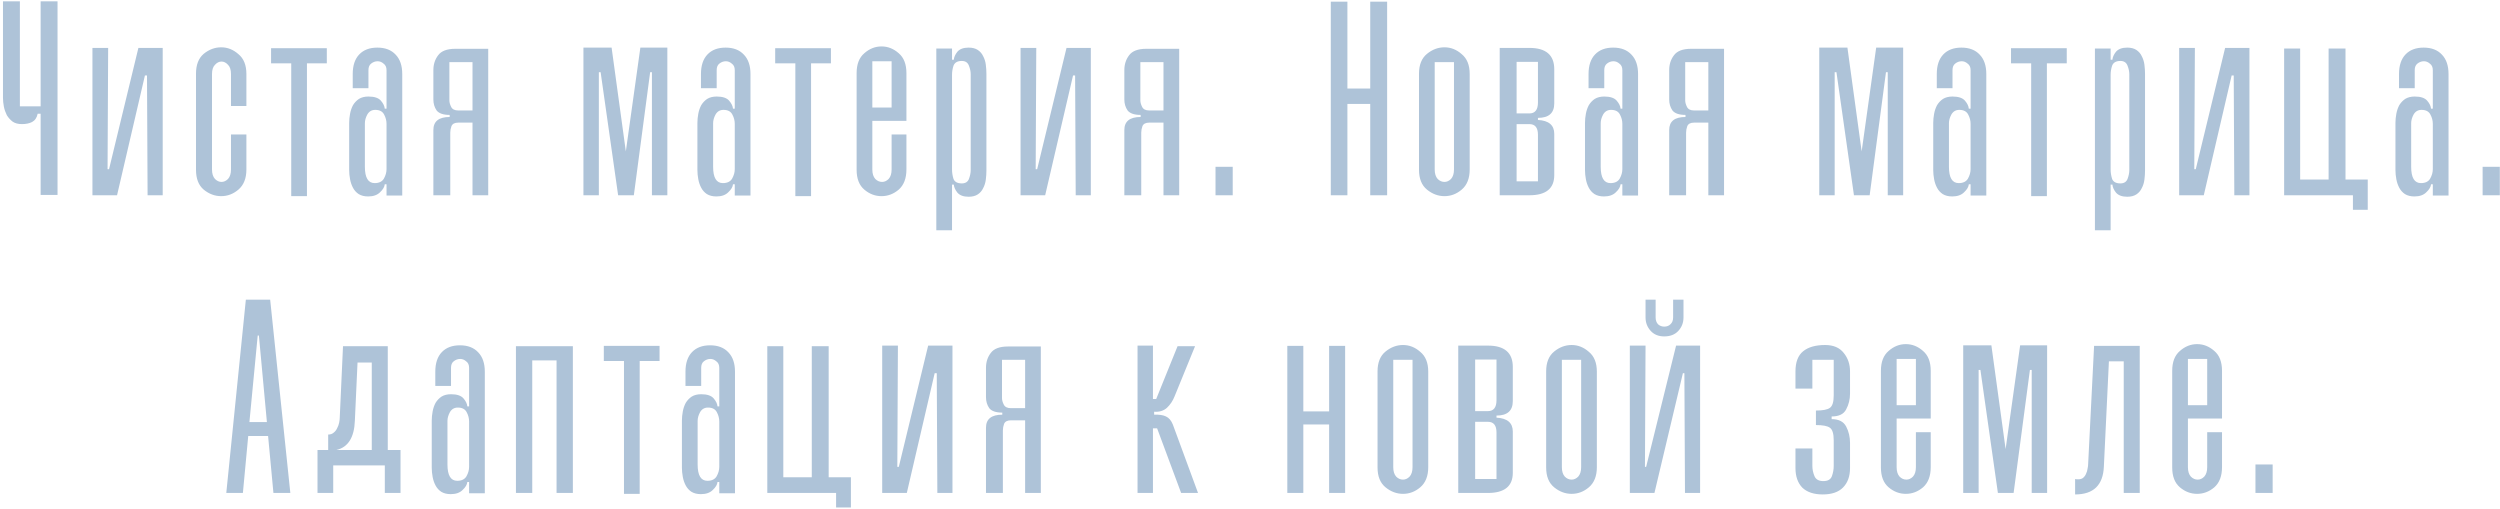 <?xml version="1.0" encoding="UTF-8"?> <svg xmlns="http://www.w3.org/2000/svg" width="781" height="159" viewBox="0 0 781 159" fill="none"> <path d="M12.694 60.907V35.529H11.768C11.521 36.764 10.934 37.628 10.008 38.122C9.144 38.554 8.094 38.77 6.859 38.77C5.686 38.77 4.729 38.523 3.988 38.029C3.247 37.474 2.629 36.794 2.135 35.992C1.703 35.127 1.394 34.232 1.209 33.306C1.024 32.318 0.931 31.422 0.931 30.619V0.424H6.211V33.213H12.694V0.424H17.974V60.907H12.694ZM45.921 23.58H45.273L36.566 61H28.878V14.966H33.787L33.602 52.849H34.065L43.235 14.966H50.83V61H46.106L45.921 23.58ZM61.229 53.034V23.024C61.229 20.246 62.032 18.177 63.637 16.819C65.305 15.46 67.126 14.781 69.102 14.781C71.078 14.781 72.869 15.491 74.474 16.911C76.141 18.27 76.975 20.338 76.975 23.117V33.12H72.159V23.117C72.159 21.82 71.85 20.863 71.233 20.246C70.615 19.566 69.936 19.227 69.195 19.227C68.454 19.227 67.775 19.566 67.157 20.246C66.54 20.863 66.231 21.82 66.231 23.117V52.942C66.231 54.239 66.54 55.227 67.157 55.906C67.775 56.523 68.454 56.832 69.195 56.832C69.936 56.832 70.615 56.523 71.233 55.906C71.85 55.227 72.159 54.239 72.159 52.942V42.012H76.975V52.942C76.975 55.72 76.141 57.82 74.474 59.24C72.869 60.599 71.078 61.278 69.102 61.278C67.126 61.278 65.305 60.599 63.637 59.24C62.032 57.882 61.229 55.813 61.229 53.034ZM95.891 61.278H90.982V19.782H84.683V15.059H102.096V19.782H95.891V61.278ZM120.751 61.093V57.573H120.196C120.134 58.376 119.64 59.209 118.714 60.074C117.849 60.938 116.614 61.37 115.009 61.37C113.836 61.37 112.848 61.123 112.045 60.63C111.304 60.136 110.717 59.487 110.285 58.684C109.853 57.882 109.544 56.986 109.359 55.998C109.173 55.01 109.081 54.053 109.081 53.127V38.4C109.081 37.474 109.173 36.517 109.359 35.529C109.544 34.541 109.853 33.645 110.285 32.842C110.779 32.04 111.396 31.391 112.137 30.897C112.94 30.403 113.928 30.156 115.101 30.156C116.954 30.156 118.251 30.588 118.992 31.453C119.733 32.318 120.134 33.151 120.196 33.954H120.751V21.913C120.751 20.986 120.443 20.307 119.825 19.875C119.269 19.381 118.652 19.134 117.973 19.134C117.232 19.134 116.553 19.381 115.935 19.875C115.379 20.307 115.101 20.986 115.101 21.913V27.563H110.192V23.117C110.192 20.462 110.872 18.424 112.23 17.004C113.589 15.584 115.472 14.873 117.88 14.873C120.35 14.873 122.264 15.614 123.623 17.096C124.981 18.517 125.661 20.523 125.661 23.117V61.093H120.751ZM117.047 57.202C118.405 57.202 119.362 56.739 119.918 55.813C120.474 54.825 120.751 53.837 120.751 52.849V38.678C120.751 37.69 120.504 36.733 120.01 35.806C119.516 34.818 118.59 34.324 117.232 34.324C116.12 34.324 115.287 34.818 114.731 35.806C114.237 36.733 113.99 37.628 113.99 38.492V52.108C113.99 55.504 115.009 57.202 117.047 57.202ZM147.611 61V38.307H143.165C142.053 38.307 141.343 38.678 141.035 39.419C140.788 40.098 140.664 40.777 140.664 41.456V61H135.385V40.623C135.385 37.906 137.083 36.547 140.479 36.547V35.899C138.503 35.899 137.144 35.436 136.403 34.51C135.724 33.522 135.385 32.379 135.385 31.082V21.913C135.385 20.122 135.879 18.578 136.867 17.282C137.855 15.923 139.645 15.244 142.239 15.244H152.52V61H147.611ZM140.386 31.36C140.386 31.978 140.571 32.657 140.942 33.398C141.312 34.139 142.053 34.51 143.165 34.51H147.611V19.412H140.386V31.36ZM187.082 61H182.265V14.873H191.064L195.51 47.292L200.049 14.873H208.478V61H203.661V22.561H203.106L198.011 61H193.102L187.637 22.561H187.082V61ZM229.541 61.093V57.573H228.985C228.923 58.376 228.429 59.209 227.503 60.074C226.639 60.938 225.404 61.37 223.798 61.37C222.625 61.37 221.637 61.123 220.834 60.63C220.093 60.136 219.507 59.487 219.074 58.684C218.642 57.882 218.333 56.986 218.148 55.998C217.963 55.01 217.87 54.053 217.87 53.127V38.4C217.87 37.474 217.963 36.517 218.148 35.529C218.333 34.541 218.642 33.645 219.074 32.842C219.568 32.04 220.186 31.391 220.927 30.897C221.73 30.403 222.718 30.156 223.891 30.156C225.743 30.156 227.04 30.588 227.781 31.453C228.522 32.318 228.923 33.151 228.985 33.954H229.541V21.913C229.541 20.986 229.232 20.307 228.615 19.875C228.059 19.381 227.441 19.134 226.762 19.134C226.021 19.134 225.342 19.381 224.724 19.875C224.169 20.307 223.891 20.986 223.891 21.913V27.563H218.982V23.117C218.982 20.462 219.661 18.424 221.02 17.004C222.378 15.584 224.261 14.873 226.67 14.873C229.14 14.873 231.054 15.614 232.412 17.096C233.771 18.517 234.45 20.523 234.45 23.117V61.093H229.541ZM225.836 57.202C227.194 57.202 228.152 56.739 228.707 55.813C229.263 54.825 229.541 53.837 229.541 52.849V38.678C229.541 37.69 229.294 36.733 228.8 35.806C228.306 34.818 227.38 34.324 226.021 34.324C224.91 34.324 224.076 34.818 223.52 35.806C223.026 36.733 222.779 37.628 222.779 38.492V52.108C222.779 55.504 223.798 57.202 225.836 57.202ZM253.376 61.278H248.467V19.782H242.169V15.059H259.582V19.782H253.376V61.278ZM267.607 22.839C267.607 20.06 268.41 17.992 270.015 16.633C271.621 15.213 273.412 14.503 275.387 14.503C277.363 14.503 279.154 15.213 280.76 16.633C282.365 17.992 283.168 20.06 283.168 22.839V37.751H272.516V52.942C272.516 54.239 272.825 55.227 273.442 55.906C274.06 56.523 274.77 56.832 275.573 56.832C276.314 56.832 276.993 56.523 277.61 55.906C278.228 55.227 278.537 54.239 278.537 52.942V42.012H283.168V52.942C283.168 55.72 282.365 57.82 280.76 59.24C279.154 60.599 277.363 61.278 275.387 61.278C273.412 61.278 271.621 60.599 270.015 59.24C268.41 57.882 267.607 55.813 267.607 53.034V22.839ZM272.516 33.583H278.537V19.134H272.516V33.583ZM292.504 71.93V15.151H297.413V18.671H297.969C298.031 17.868 298.401 17.035 299.08 16.17C299.821 15.306 300.995 14.873 302.6 14.873C303.773 14.873 304.73 15.12 305.471 15.614C306.212 16.108 306.768 16.757 307.139 17.559C307.571 18.362 307.849 19.258 307.972 20.246C308.096 21.233 308.157 22.191 308.157 23.117V53.22C308.157 54.146 308.096 55.103 307.972 56.091C307.849 57.079 307.571 57.974 307.139 58.777C306.768 59.58 306.212 60.228 305.471 60.722C304.73 61.216 303.773 61.463 302.6 61.463C300.995 61.463 299.821 61.031 299.08 60.166C298.401 59.302 298.031 58.468 297.969 57.666H297.413V71.93H292.504ZM300.47 57.295C301.581 57.295 302.322 56.832 302.693 55.906C303.063 54.918 303.248 53.992 303.248 53.127V23.209C303.248 22.345 303.063 21.45 302.693 20.523C302.322 19.535 301.581 19.041 300.47 19.041C299.111 19.041 298.247 19.535 297.876 20.523C297.567 21.45 297.413 22.407 297.413 23.395V52.942C297.413 53.93 297.567 54.918 297.876 55.906C298.247 56.832 299.111 57.295 300.47 57.295ZM335.866 23.58H335.217L326.511 61H318.823V14.966H323.732L323.547 52.849H324.01L333.18 14.966H340.775V61H336.051L335.866 23.58ZM363.471 61V38.307H359.025C357.914 38.307 357.204 38.678 356.895 39.419C356.648 40.098 356.524 40.777 356.524 41.456V61H351.245V40.623C351.245 37.906 352.943 36.547 356.339 36.547V35.899C354.363 35.899 353.005 35.436 352.264 34.51C351.584 33.522 351.245 32.379 351.245 31.082V21.913C351.245 20.122 351.739 18.578 352.727 17.282C353.715 15.923 355.506 15.244 358.099 15.244H368.38V61H363.471ZM356.247 31.36C356.247 31.978 356.432 32.657 356.802 33.398C357.173 34.139 357.914 34.51 359.025 34.51H363.471V19.412H356.247V31.36ZM385.102 61H379.73V52.108H385.102V61ZM420.928 61H415.741V0.517H420.928V27.655H428.06V0.517H433.34V61H428.06V32.472H420.928V61ZM443.294 53.034V23.024C443.294 20.246 444.128 18.177 445.795 16.819C447.462 15.46 449.284 14.781 451.26 14.781C453.236 14.781 455.026 15.491 456.632 16.911C458.299 18.27 459.133 20.338 459.133 23.117V52.942C459.133 55.72 458.299 57.82 456.632 59.24C455.026 60.599 453.236 61.278 451.26 61.278C449.284 61.278 447.462 60.599 445.795 59.24C444.128 57.882 443.294 55.813 443.294 53.034ZM448.203 19.412V52.942C448.203 54.239 448.512 55.227 449.129 55.906C449.747 56.523 450.457 56.832 451.26 56.832C452.001 56.832 452.68 56.523 453.297 55.906C453.915 55.227 454.224 54.239 454.224 52.942V19.412H448.203ZM485.551 54.702C485.551 58.901 482.957 61 477.77 61H468.508V14.966H477.77C482.957 14.966 485.551 17.189 485.551 21.635V32.287C485.551 35.312 483.853 36.825 480.456 36.825V37.474C483.853 37.659 485.551 39.11 485.551 41.827V54.702ZM477.77 35.436C479.561 35.436 480.456 34.294 480.456 32.009V19.319H473.788V35.436H477.77ZM480.456 56.647V42.105C480.456 39.882 479.561 38.77 477.77 38.77H473.788V56.647H480.456ZM506.822 61.093V57.573H506.267C506.205 58.376 505.711 59.209 504.785 60.074C503.92 60.938 502.685 61.37 501.08 61.37C499.906 61.37 498.918 61.123 498.116 60.63C497.375 60.136 496.788 59.487 496.356 58.684C495.924 57.882 495.615 56.986 495.43 55.998C495.244 55.01 495.152 54.053 495.152 53.127V38.4C495.152 37.474 495.244 36.517 495.43 35.529C495.615 34.541 495.924 33.645 496.356 32.842C496.85 32.04 497.467 31.391 498.208 30.897C499.011 30.403 499.999 30.156 501.172 30.156C503.025 30.156 504.321 30.588 505.062 31.453C505.803 32.318 506.205 33.151 506.267 33.954H506.822V21.913C506.822 20.986 506.514 20.307 505.896 19.875C505.34 19.381 504.723 19.134 504.044 19.134C503.303 19.134 502.623 19.381 502.006 19.875C501.45 20.307 501.172 20.986 501.172 21.913V27.563H496.263V23.117C496.263 20.462 496.942 18.424 498.301 17.004C499.659 15.584 501.543 14.873 503.951 14.873C506.421 14.873 508.335 15.614 509.694 17.096C511.052 18.517 511.731 20.523 511.731 23.117V61.093H506.822ZM503.117 57.202C504.476 57.202 505.433 56.739 505.989 55.813C506.544 54.825 506.822 53.837 506.822 52.849V38.678C506.822 37.69 506.575 36.733 506.081 35.806C505.587 34.818 504.661 34.324 503.303 34.324C502.191 34.324 501.358 34.818 500.802 35.806C500.308 36.733 500.061 37.628 500.061 38.492V52.108C500.061 55.504 501.08 57.202 503.117 57.202ZM533.682 61V38.307H529.236C528.124 38.307 527.414 38.678 527.105 39.419C526.858 40.098 526.735 40.777 526.735 41.456V61H521.455V40.623C521.455 37.906 523.154 36.547 526.55 36.547V35.899C524.574 35.899 523.215 35.436 522.474 34.51C521.795 33.522 521.455 32.379 521.455 31.082V21.913C521.455 20.122 521.949 18.578 522.937 17.282C523.925 15.923 525.716 15.244 528.31 15.244H538.591V61H533.682ZM526.457 31.36C526.457 31.978 526.642 32.657 527.013 33.398C527.383 34.139 528.124 34.51 529.236 34.51H533.682V19.412H526.457V31.36ZM573.153 61H568.336V14.873H577.135L581.581 47.292L586.12 14.873H594.549V61H589.732V22.561H589.176L584.082 61H579.173L573.708 22.561H573.153V61ZM615.612 61.093V57.573H615.056C614.994 58.376 614.5 59.209 613.574 60.074C612.71 60.938 611.475 61.37 609.869 61.37C608.696 61.37 607.708 61.123 606.905 60.63C606.164 60.136 605.578 59.487 605.145 58.684C604.713 57.882 604.404 56.986 604.219 55.998C604.034 55.01 603.941 54.053 603.941 53.127V38.4C603.941 37.474 604.034 36.517 604.219 35.529C604.404 34.541 604.713 33.645 605.145 32.842C605.639 32.04 606.257 31.391 606.998 30.897C607.8 30.403 608.788 30.156 609.962 30.156C611.814 30.156 613.111 30.588 613.852 31.453C614.593 32.318 614.994 33.151 615.056 33.954H615.612V21.913C615.612 20.986 615.303 20.307 614.686 19.875C614.13 19.381 613.512 19.134 612.833 19.134C612.092 19.134 611.413 19.381 610.795 19.875C610.24 20.307 609.962 20.986 609.962 21.913V27.563H605.053V23.117C605.053 20.462 605.732 18.424 607.09 17.004C608.449 15.584 610.332 14.873 612.74 14.873C615.21 14.873 617.125 15.614 618.483 17.096C619.842 18.517 620.521 20.523 620.521 23.117V61.093H615.612ZM611.907 57.202C613.265 57.202 614.222 56.739 614.778 55.813C615.334 54.825 615.612 53.837 615.612 52.849V38.678C615.612 37.69 615.365 36.733 614.871 35.806C614.377 34.818 613.451 34.324 612.092 34.324C610.981 34.324 610.147 34.818 609.591 35.806C609.097 36.733 608.85 37.628 608.85 38.492V52.108C608.85 55.504 609.869 57.202 611.907 57.202ZM639.447 61.278H634.538V19.782H628.24V15.059H645.653V19.782H639.447V61.278ZM654.453 71.93V15.151H659.362V18.671H659.918C659.98 17.868 660.35 17.035 661.029 16.17C661.77 15.306 662.944 14.873 664.549 14.873C665.722 14.873 666.679 15.12 667.42 15.614C668.161 16.108 668.717 16.757 669.088 17.559C669.52 18.362 669.798 19.258 669.921 20.246C670.045 21.233 670.106 22.191 670.106 23.117V53.22C670.106 54.146 670.045 55.103 669.921 56.091C669.798 57.079 669.52 57.974 669.088 58.777C668.717 59.58 668.161 60.228 667.42 60.722C666.679 61.216 665.722 61.463 664.549 61.463C662.944 61.463 661.77 61.031 661.029 60.166C660.35 59.302 659.98 58.468 659.918 57.666H659.362V71.93H654.453ZM662.419 57.295C663.53 57.295 664.271 56.832 664.642 55.906C665.012 54.918 665.197 53.992 665.197 53.127V23.209C665.197 22.345 665.012 21.45 664.642 20.523C664.271 19.535 663.53 19.041 662.419 19.041C661.06 19.041 660.196 19.535 659.825 20.523C659.516 21.45 659.362 22.407 659.362 23.395V52.942C659.362 53.93 659.516 54.918 659.825 55.906C660.196 56.832 661.06 57.295 662.419 57.295ZM697.815 23.58H697.166L688.46 61H680.772V14.966H685.681L685.496 52.849H685.959L695.129 14.966H702.724V61H698L697.815 23.58ZM727.458 56.091V15.151H732.737V56.091H739.684V65.539H735.053V61H713.564V15.151H718.566V56.091H727.458ZM760.011 61.093V57.573H759.455C759.393 58.376 758.899 59.209 757.973 60.074C757.109 60.938 755.874 61.37 754.268 61.37C753.095 61.37 752.107 61.123 751.304 60.63C750.563 60.136 749.977 59.487 749.544 58.684C749.112 57.882 748.803 56.986 748.618 55.998C748.433 55.01 748.34 54.053 748.34 53.127V38.4C748.34 37.474 748.433 36.517 748.618 35.529C748.803 34.541 749.112 33.645 749.544 32.842C750.038 32.04 750.656 31.391 751.397 30.897C752.199 30.403 753.187 30.156 754.361 30.156C756.213 30.156 757.51 30.588 758.251 31.453C758.992 32.318 759.393 33.151 759.455 33.954H760.011V21.913C760.011 20.986 759.702 20.307 759.085 19.875C758.529 19.381 757.911 19.134 757.232 19.134C756.491 19.134 755.812 19.381 755.194 19.875C754.639 20.307 754.361 20.986 754.361 21.913V27.563H749.452V23.117C749.452 20.462 750.131 18.424 751.489 17.004C752.848 15.584 754.731 14.873 757.139 14.873C759.609 14.873 761.524 15.614 762.882 17.096C764.241 18.517 764.92 20.523 764.92 23.117V61.093H760.011ZM756.306 57.202C757.664 57.202 758.621 56.739 759.177 55.813C759.733 54.825 760.011 53.837 760.011 52.849V38.678C760.011 37.69 759.764 36.733 759.27 35.806C758.776 34.818 757.85 34.324 756.491 34.324C755.38 34.324 754.546 34.818 753.99 35.806C753.496 36.733 753.249 37.628 753.249 38.492V52.108C753.249 55.504 754.268 57.202 756.306 57.202ZM780.942 61H775.57V52.108H780.942V61ZM75.878 154H70.691L76.804 93.609H84.399L90.698 154H85.418L83.751 136.216H77.545L75.878 154ZM77.915 131.863H83.38L80.879 104.817H80.509L77.915 131.863ZM125.124 154H120.215V145.386H104.098V154H99.189V140.57H102.524V135.753C103.203 135.753 103.759 135.568 104.191 135.197C104.685 134.827 105.055 134.364 105.302 133.808C105.611 133.252 105.827 132.666 105.951 132.048C106.074 131.431 106.136 130.906 106.136 130.474L107.155 108.151H121.141V140.57H125.124V154ZM116.139 113.246H111.693L110.86 131.4C110.675 136.648 108.76 139.705 105.117 140.57H116.139V113.246ZM146.547 154.093V150.573H145.991C145.929 151.376 145.435 152.209 144.509 153.074C143.645 153.938 142.41 154.37 140.804 154.37C139.631 154.37 138.643 154.123 137.84 153.63C137.099 153.136 136.513 152.487 136.08 151.684C135.648 150.882 135.339 149.986 135.154 148.998C134.969 148.01 134.876 147.053 134.876 146.127V131.4C134.876 130.474 134.969 129.516 135.154 128.528C135.339 127.54 135.648 126.645 136.08 125.842C136.574 125.04 137.192 124.391 137.933 123.897C138.736 123.403 139.723 123.156 140.897 123.156C142.749 123.156 144.046 123.589 144.787 124.453C145.528 125.318 145.929 126.151 145.991 126.954H146.547V114.913C146.547 113.987 146.238 113.307 145.621 112.875C145.065 112.381 144.447 112.134 143.768 112.134C143.027 112.134 142.348 112.381 141.73 112.875C141.175 113.307 140.897 113.987 140.897 114.913V120.563H135.988V116.117C135.988 113.462 136.667 111.424 138.025 110.004C139.384 108.583 141.267 107.873 143.675 107.873C146.145 107.873 148.06 108.614 149.418 110.096C150.777 111.517 151.456 113.523 151.456 116.117V154.093H146.547ZM142.842 150.202C144.2 150.202 145.157 149.739 145.713 148.813C146.269 147.825 146.547 146.837 146.547 145.849V131.678C146.547 130.69 146.3 129.733 145.806 128.806C145.312 127.818 144.386 127.324 143.027 127.324C141.916 127.324 141.082 127.818 140.526 128.806C140.032 129.733 139.785 130.628 139.785 131.492V145.108C139.785 148.504 140.804 150.202 142.842 150.202ZM166.274 154H161.18V108.151H178.964V154H173.869V112.597H166.274V154ZM199.841 154.278H194.932V112.782H188.633V108.059H206.047V112.782H199.841V154.278ZM224.702 154.093V150.573H224.146C224.084 151.376 223.59 152.209 222.664 153.074C221.799 153.938 220.564 154.37 218.959 154.37C217.786 154.37 216.798 154.123 215.995 153.63C215.254 153.136 214.667 152.487 214.235 151.684C213.803 150.882 213.494 149.986 213.309 148.998C213.124 148.01 213.031 147.053 213.031 146.127V131.4C213.031 130.474 213.124 129.516 213.309 128.528C213.494 127.54 213.803 126.645 214.235 125.842C214.729 125.04 215.347 124.391 216.088 123.897C216.89 123.403 217.878 123.156 219.052 123.156C220.904 123.156 222.201 123.589 222.942 124.453C223.683 125.318 224.084 126.151 224.146 126.954H224.702V114.913C224.702 113.987 224.393 113.307 223.775 112.875C223.22 112.381 222.602 112.134 221.923 112.134C221.182 112.134 220.503 112.381 219.885 112.875C219.329 113.307 219.052 113.987 219.052 114.913V120.563H214.143V116.117C214.143 113.462 214.822 111.424 216.18 110.004C217.539 108.583 219.422 107.873 221.83 107.873C224.3 107.873 226.215 108.614 227.573 110.096C228.931 111.517 229.611 113.523 229.611 116.117V154.093H224.702ZM220.997 150.202C222.355 150.202 223.312 149.739 223.868 148.813C224.424 147.825 224.702 146.837 224.702 145.849V131.678C224.702 130.69 224.455 129.733 223.961 128.806C223.467 127.818 222.54 127.324 221.182 127.324C220.07 127.324 219.237 127.818 218.681 128.806C218.187 129.733 217.94 130.628 217.94 131.492V145.108C217.94 148.504 218.959 150.202 220.997 150.202ZM253.599 149.091V108.151H258.878V149.091H265.825V158.539H261.194V154H239.705V108.151H244.707V149.091H253.599ZM292.642 116.58H291.994L283.287 154H275.599V107.966H280.508L280.323 145.849H280.786L289.956 107.966H297.551V154H292.827L292.642 116.58ZM320.247 154V131.307H315.801C314.69 131.307 313.98 131.678 313.671 132.419C313.424 133.098 313.301 133.777 313.301 134.456V154H308.021V133.623C308.021 130.906 309.719 129.547 313.115 129.547V128.899C311.139 128.899 309.781 128.436 309.04 127.51C308.361 126.522 308.021 125.379 308.021 124.083V114.913C308.021 113.122 308.515 111.578 309.503 110.282C310.491 108.923 312.282 108.244 314.875 108.244H325.156V154H320.247ZM313.023 124.36C313.023 124.978 313.208 125.657 313.578 126.398C313.949 127.139 314.69 127.51 315.801 127.51H320.247V112.412H313.023V124.36ZM360.183 154H355.367V107.966H360.183V124.638H361.202L367.871 108.151H373.336L366.945 123.805C366.389 125.225 365.586 126.429 364.537 127.417C363.487 128.343 362.159 128.745 360.554 128.621V129.547C362.159 129.486 363.394 129.671 364.259 130.103C365.185 130.535 365.895 131.369 366.389 132.604L374.262 154H368.983L361.48 133.808H360.183V154ZM407.159 154H402.157V108.059H407.159V128.528H415.217V108.059H420.219V154H415.217V132.604H407.159V154ZM430.343 146.034V116.024C430.343 113.246 431.177 111.177 432.844 109.818C434.511 108.46 436.333 107.781 438.309 107.781C440.285 107.781 442.075 108.491 443.681 109.911C445.348 111.27 446.182 113.338 446.182 116.117V145.942C446.182 148.72 445.348 150.82 443.681 152.24C442.075 153.599 440.285 154.278 438.309 154.278C436.333 154.278 434.511 153.599 432.844 152.24C431.177 150.882 430.343 148.813 430.343 146.034ZM435.252 112.412V145.942C435.252 147.238 435.561 148.226 436.178 148.906C436.796 149.523 437.506 149.832 438.309 149.832C439.05 149.832 439.729 149.523 440.346 148.906C440.964 148.226 441.273 147.238 441.273 145.942V112.412H435.252ZM472.6 147.702C472.6 151.901 470.006 154 464.819 154H455.557V107.966H464.819C470.006 107.966 472.6 110.189 472.6 114.635V125.287C472.6 128.312 470.902 129.825 467.505 129.825V130.474C470.902 130.659 472.6 132.11 472.6 134.827V147.702ZM464.819 128.436C466.61 128.436 467.505 127.293 467.505 125.009V112.319H460.836V128.436H464.819ZM467.505 149.647V135.105C467.505 132.882 466.61 131.77 464.819 131.77H460.836V149.647H467.505ZM483.019 146.034V116.024C483.019 113.246 483.853 111.177 485.52 109.818C487.187 108.46 489.009 107.781 490.985 107.781C492.961 107.781 494.751 108.491 496.357 109.911C498.024 111.27 498.858 113.338 498.858 116.117V145.942C498.858 148.72 498.024 150.82 496.357 152.24C494.751 153.599 492.961 154.278 490.985 154.278C489.009 154.278 487.187 153.599 485.52 152.24C483.853 150.882 483.019 148.813 483.019 146.034ZM487.928 112.412V145.942C487.928 147.238 488.237 148.226 488.854 148.906C489.472 149.523 490.182 149.832 490.985 149.832C491.726 149.832 492.405 149.523 493.022 148.906C493.64 148.226 493.949 147.238 493.949 145.942V112.412H487.928ZM517.218 99.167C517.218 100.031 517.465 100.741 517.959 101.297C518.514 101.791 519.163 102.038 519.904 102.038C520.706 102.038 521.355 101.791 521.849 101.297C522.404 100.803 522.682 100.093 522.682 99.167V93.609H525.924V99.167C525.924 100.834 525.368 102.254 524.257 103.427C523.207 104.539 521.756 105.095 519.904 105.095C518.113 105.095 516.693 104.508 515.643 103.335C514.593 102.162 514.068 100.772 514.068 99.167V93.609H517.218V99.167ZM526.202 116.58H525.739L516.847 154H509.159V107.966H514.068L513.883 145.849H514.254L523.609 107.966H531.111V154H526.387L526.202 116.58ZM577.948 146.22C577.948 148.813 577.207 150.851 575.725 152.333C574.304 153.753 572.205 154.463 569.426 154.463C566.647 154.463 564.517 153.753 563.035 152.333C561.615 150.851 560.905 148.813 560.905 146.22V140.106H566.184V145.571C566.184 146.621 566.4 147.671 566.833 148.72C567.265 149.77 568.191 150.295 569.611 150.295C571.032 150.295 571.927 149.77 572.297 148.72C572.668 147.671 572.853 146.621 572.853 145.571V137.513C572.853 135.475 572.452 134.179 571.649 133.623C570.908 133.067 569.457 132.789 567.296 132.789V128.251C569.457 128.251 570.908 127.973 571.649 127.417C572.452 126.861 572.853 125.565 572.853 123.527V112.412H566.184V121.396H560.905V116.024C560.905 113.122 561.708 111.023 563.313 109.726C564.918 108.429 567.203 107.781 570.167 107.781C572.761 107.781 574.706 108.614 576.002 110.282C577.299 111.887 577.948 113.801 577.948 116.024V122.971C577.948 124.762 577.546 126.398 576.743 127.88C576.002 129.362 574.49 130.103 572.205 130.103V130.937C574.428 130.937 575.941 131.709 576.743 133.252C577.546 134.796 577.948 136.494 577.948 138.347V146.22ZM587.598 115.839C587.598 113.06 588.401 110.992 590.007 109.633C591.612 108.213 593.403 107.503 595.379 107.503C597.355 107.503 599.146 108.213 600.751 109.633C602.357 110.992 603.159 113.06 603.159 115.839V130.751H592.508V145.942C592.508 147.238 592.816 148.226 593.434 148.906C594.051 149.523 594.761 149.832 595.564 149.832C596.305 149.832 596.984 149.523 597.602 148.906C598.219 148.226 598.528 147.238 598.528 145.942V135.012H603.159V145.942C603.159 148.72 602.357 150.82 600.751 152.24C599.146 153.599 597.355 154.278 595.379 154.278C593.403 154.278 591.612 153.599 590.007 152.24C588.401 150.882 587.598 148.813 587.598 146.034V115.839ZM592.508 126.583H598.528V112.134H592.508V126.583ZM618.124 154H613.307V107.873H622.107L626.553 140.292L631.091 107.873H639.52V154H634.703V115.561H634.148L629.053 154H624.144L618.68 115.561H618.124V154ZM663.454 112.875H658.823L657.249 145.756C657.002 151.561 654.007 154.463 648.264 154.463V149.647C648.449 149.708 648.758 149.739 649.19 149.739C649.87 149.739 650.395 149.585 650.765 149.276C651.197 148.906 651.506 148.473 651.691 147.979C651.938 147.485 652.093 146.961 652.154 146.405C652.278 145.849 652.34 145.355 652.34 144.923L654.192 108.059H668.456V154H663.454V112.875ZM678.598 115.839C678.598 113.06 679.4 110.992 681.006 109.633C682.611 108.213 684.402 107.503 686.378 107.503C688.354 107.503 690.145 108.213 691.75 109.633C693.356 110.992 694.158 113.06 694.158 115.839V130.751H683.507V145.942C683.507 147.238 683.816 148.226 684.433 148.906C685.05 149.523 685.761 149.832 686.563 149.832C687.304 149.832 687.984 149.523 688.601 148.906C689.219 148.226 689.527 147.238 689.527 145.942V135.012H694.158V145.942C694.158 148.72 693.356 150.82 691.75 152.24C690.145 153.599 688.354 154.278 686.378 154.278C684.402 154.278 682.611 153.599 681.006 152.24C679.4 150.882 678.598 148.813 678.598 146.034V115.839ZM683.507 126.583H689.527V112.134H683.507V126.583ZM709.978 154H704.606V145.108H709.978V154Z" fill="#AEC3D8"></path> </svg> 